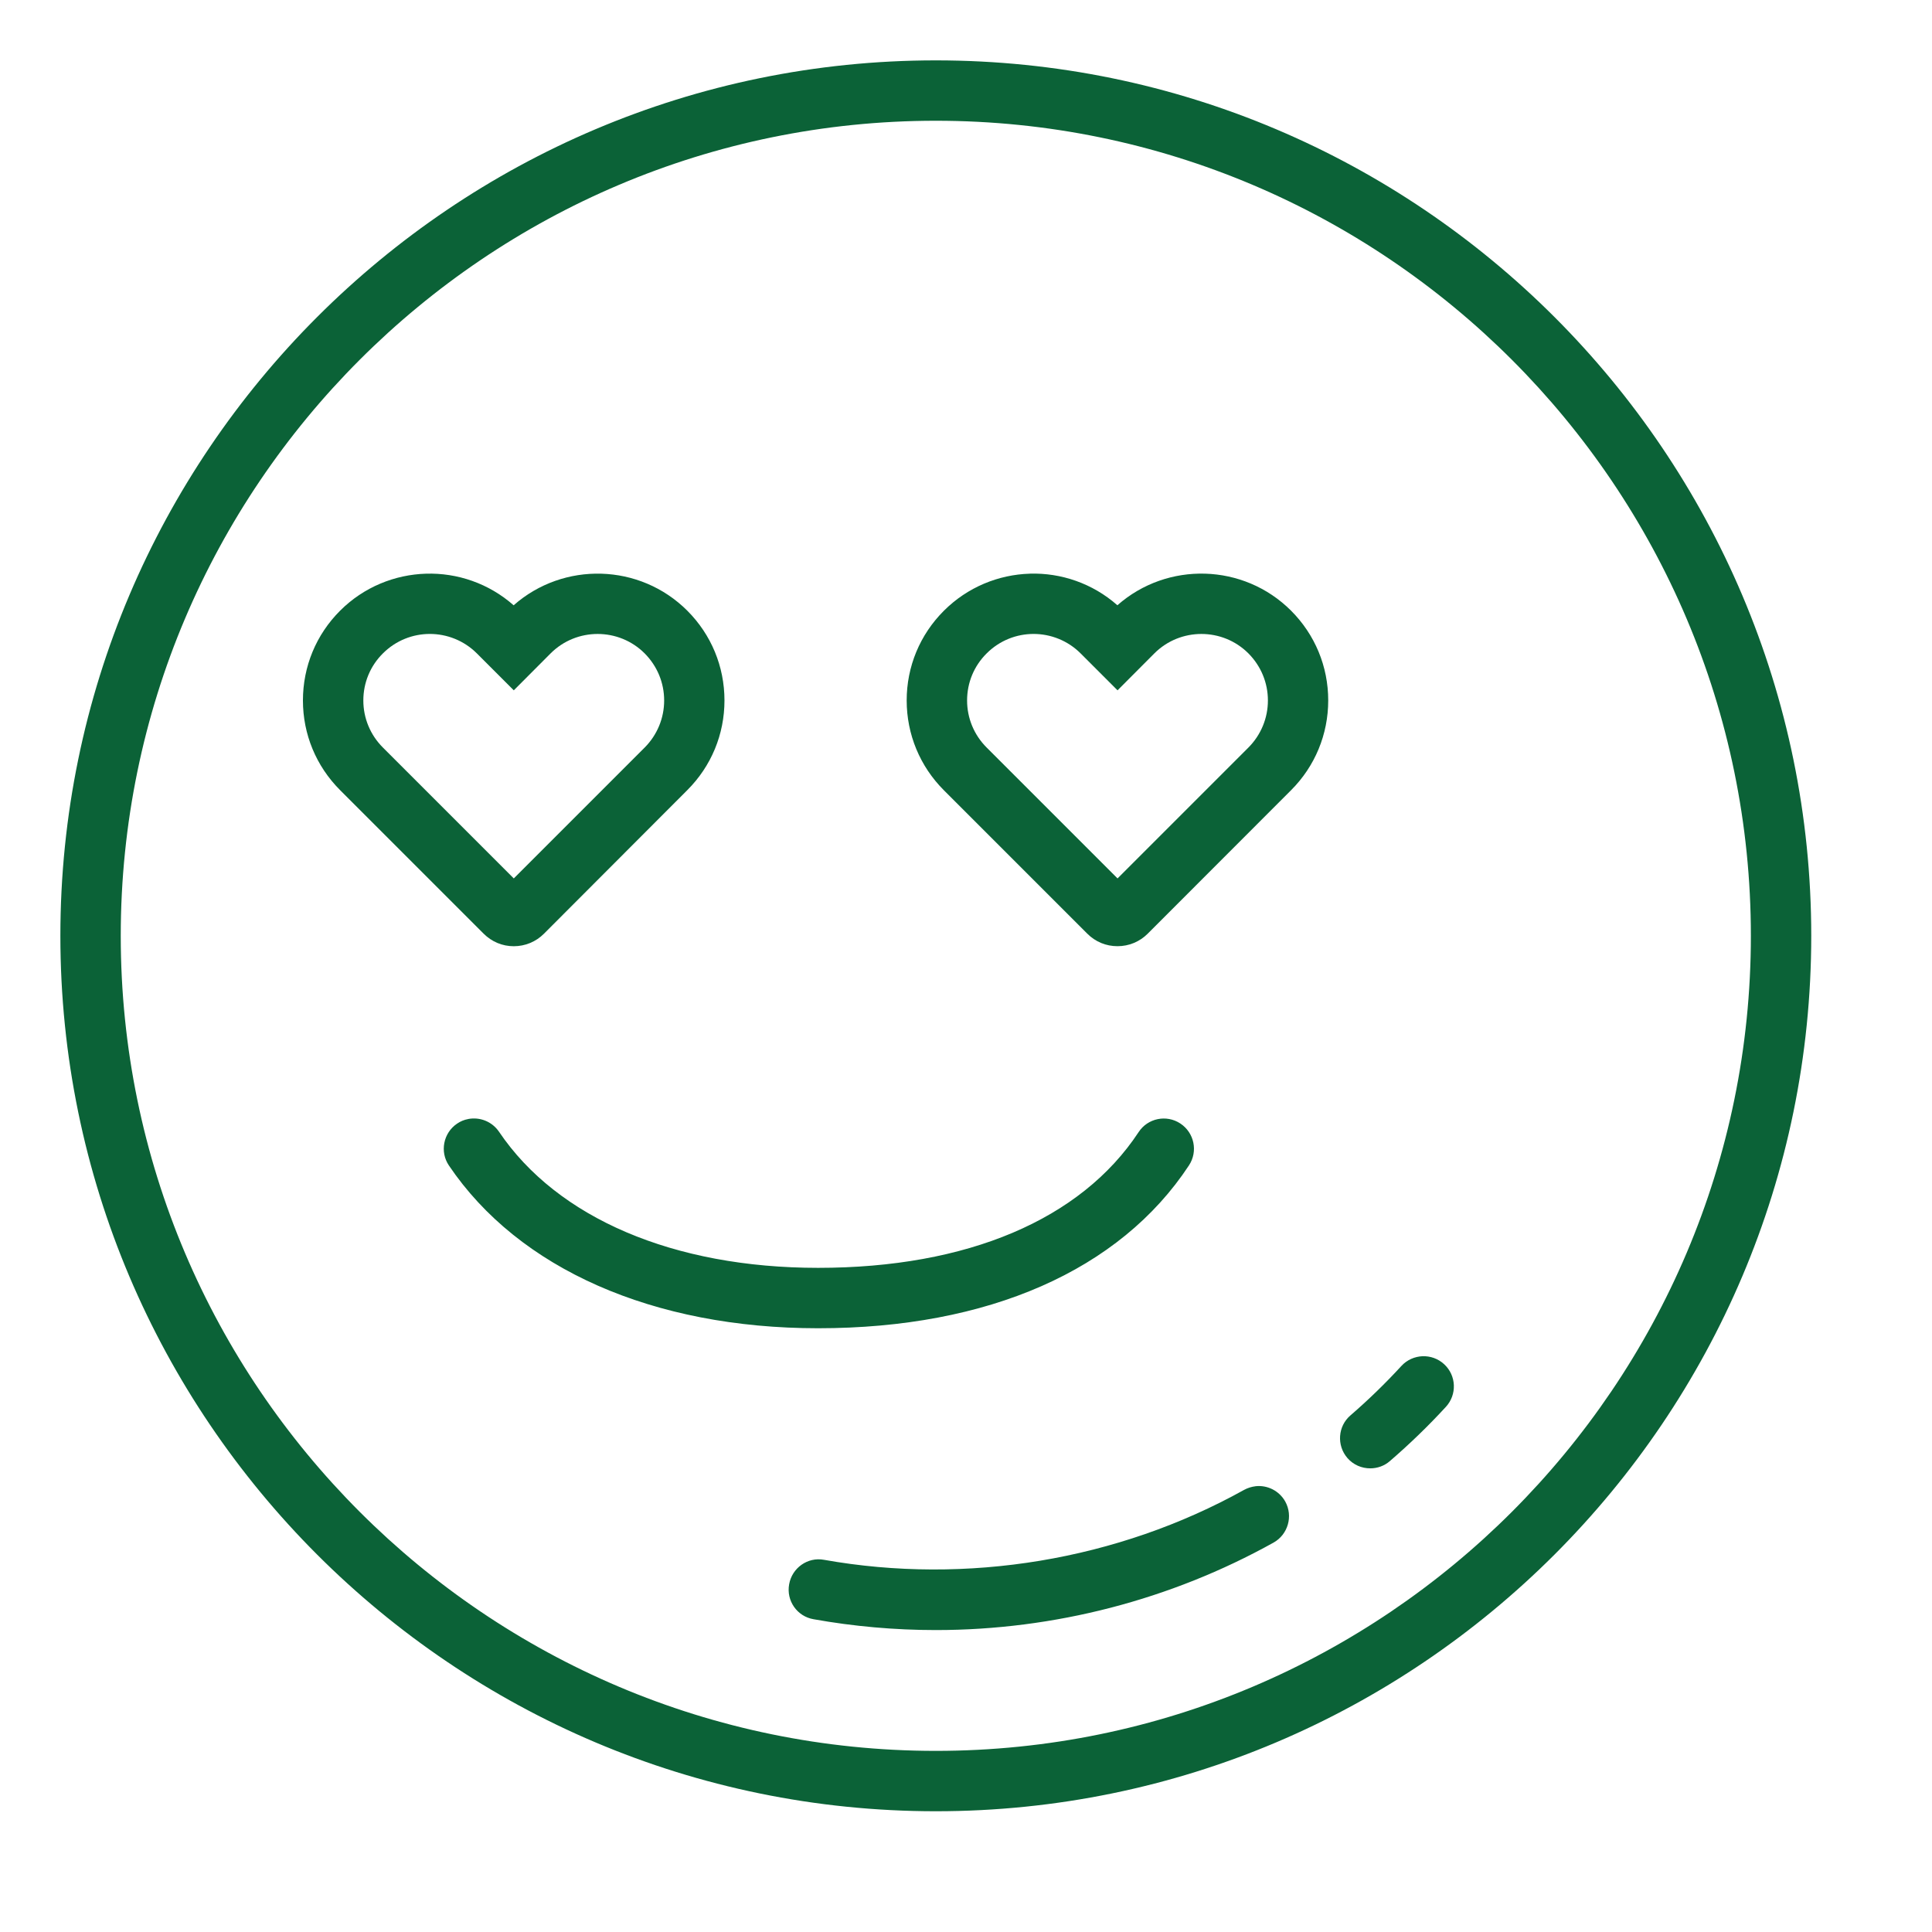 <?xml version="1.0" encoding="UTF-8"?>
<svg xmlns="http://www.w3.org/2000/svg" xmlns:xlink="http://www.w3.org/1999/xlink" viewBox="0,0,256,256" width="256px" height="256px">
  <g fill="#0b6237" fill-rule="nonzero" stroke="none" stroke-width="1" stroke-linecap="butt" stroke-linejoin="miter" stroke-miterlimit="10" stroke-dasharray="" stroke-dashoffset="0" font-family="none" font-weight="none" font-size="none" text-anchor="none" style="mix-blend-mode: normal">
    <g transform="scale(4,4)">
      <path d="M31,2c-15.992,0 -29,13.012 -29,29c0,15.988 13.008,29 29,29c15.992,0 29,-13.012 29,-29c0,-15.988 -13.008,-29 -29,-29zM31,4c14.887,0 27,12.113 27,27c0,14.887 -12.113,27 -27,27c-14.887,0 -27,-12.113 -27,-27c0,-14.887 12.113,-27 27,-27zM14.113,19.004c-1.031,0.031 -2.059,0.438 -2.848,1.227c-0.793,0.793 -1.23,1.848 -1.23,2.973c0,1.121 0.438,2.176 1.23,2.969l4.754,4.754c0.27,0.27 0.621,0.418 1,0.418c0.379,0 0.734,-0.148 1,-0.414l4.75,-4.758c0.793,-0.793 1.23,-1.848 1.23,-2.969c0,-1.125 -0.438,-2.18 -1.23,-2.973c-1.574,-1.574 -4.102,-1.637 -5.754,-0.18c-0.824,-0.727 -1.867,-1.078 -2.902,-1.047zM34.113,19.004c-1.031,0.031 -2.059,0.441 -2.848,1.23c-0.793,0.793 -1.23,1.848 -1.23,2.969c0,1.121 0.438,2.18 1.23,2.973l4.754,4.754c0.27,0.27 0.621,0.414 1,0.414c0.379,0 0.734,-0.148 1,-0.414l4.75,-4.754c0.793,-0.793 1.23,-1.852 1.23,-2.973c0,-1.125 -0.438,-2.18 -1.23,-2.973c-1.574,-1.574 -4.102,-1.637 -5.754,-0.18c-0.824,-0.727 -1.867,-1.078 -2.902,-1.047zM14.238,21c0.562,0 1.129,0.215 1.559,0.645l1.223,1.223l1.219,-1.223c0.859,-0.859 2.258,-0.859 3.117,0c0.414,0.418 0.645,0.969 0.645,1.559c0,0.586 -0.23,1.141 -0.645,1.559l-4.336,4.336l-4.336,-4.336c-0.418,-0.418 -0.648,-0.973 -0.648,-1.559c0,-0.59 0.23,-1.145 0.648,-1.559c0.43,-0.43 0.992,-0.645 1.555,-0.645zM34.238,21c0.562,0 1.129,0.215 1.559,0.645l1.223,1.223l1.219,-1.223c0.859,-0.859 2.258,-0.859 3.117,0c0.414,0.418 0.645,0.969 0.645,1.559c0,0.586 -0.23,1.141 -0.645,1.559l-4.336,4.336l-4.336,-4.336c-0.418,-0.418 -0.648,-0.973 -0.648,-1.559c0,-0.59 0.23,-1.145 0.648,-1.559c0.43,-0.43 0.992,-0.645 1.555,-0.645zM15.508,37.07c-0.129,0.023 -0.254,0.074 -0.367,0.152c-0.457,0.309 -0.578,0.934 -0.27,1.387c2.312,3.426 6.77,5.391 12.23,5.391c5.633,0 9.996,-1.918 12.285,-5.395c0.305,-0.465 0.176,-1.082 -0.285,-1.387c-0.461,-0.305 -1.082,-0.176 -1.383,0.285c-1.91,2.898 -5.68,4.496 -10.617,4.496c-4.785,0 -8.637,-1.645 -10.57,-4.508c-0.234,-0.344 -0.641,-0.496 -1.023,-0.422zM47.125,44.926c-0.258,0.012 -0.512,0.117 -0.699,0.32c-0.531,0.578 -1.098,1.129 -1.691,1.641c-0.418,0.359 -0.461,0.992 -0.102,1.41c0.199,0.23 0.477,0.344 0.758,0.344c0.23,0 0.465,-0.078 0.652,-0.242c0.648,-0.559 1.27,-1.16 1.852,-1.793c0.375,-0.406 0.352,-1.039 -0.055,-1.414c-0.203,-0.188 -0.461,-0.273 -0.715,-0.266zM41.59,49.234c-0.129,0.016 -0.258,0.055 -0.379,0.121c-4.184,2.328 -9.195,3.156 -13.914,2.316c-0.543,-0.102 -1.062,0.27 -1.156,0.812c-0.098,0.543 0.262,1.062 0.809,1.156c1.328,0.238 2.691,0.359 4.051,0.359c3.918,0 7.785,-1.004 11.188,-2.898c0.48,-0.27 0.652,-0.879 0.387,-1.359c-0.203,-0.363 -0.598,-0.551 -0.984,-0.508z"></path>
    </g>
  </g>
</svg>
